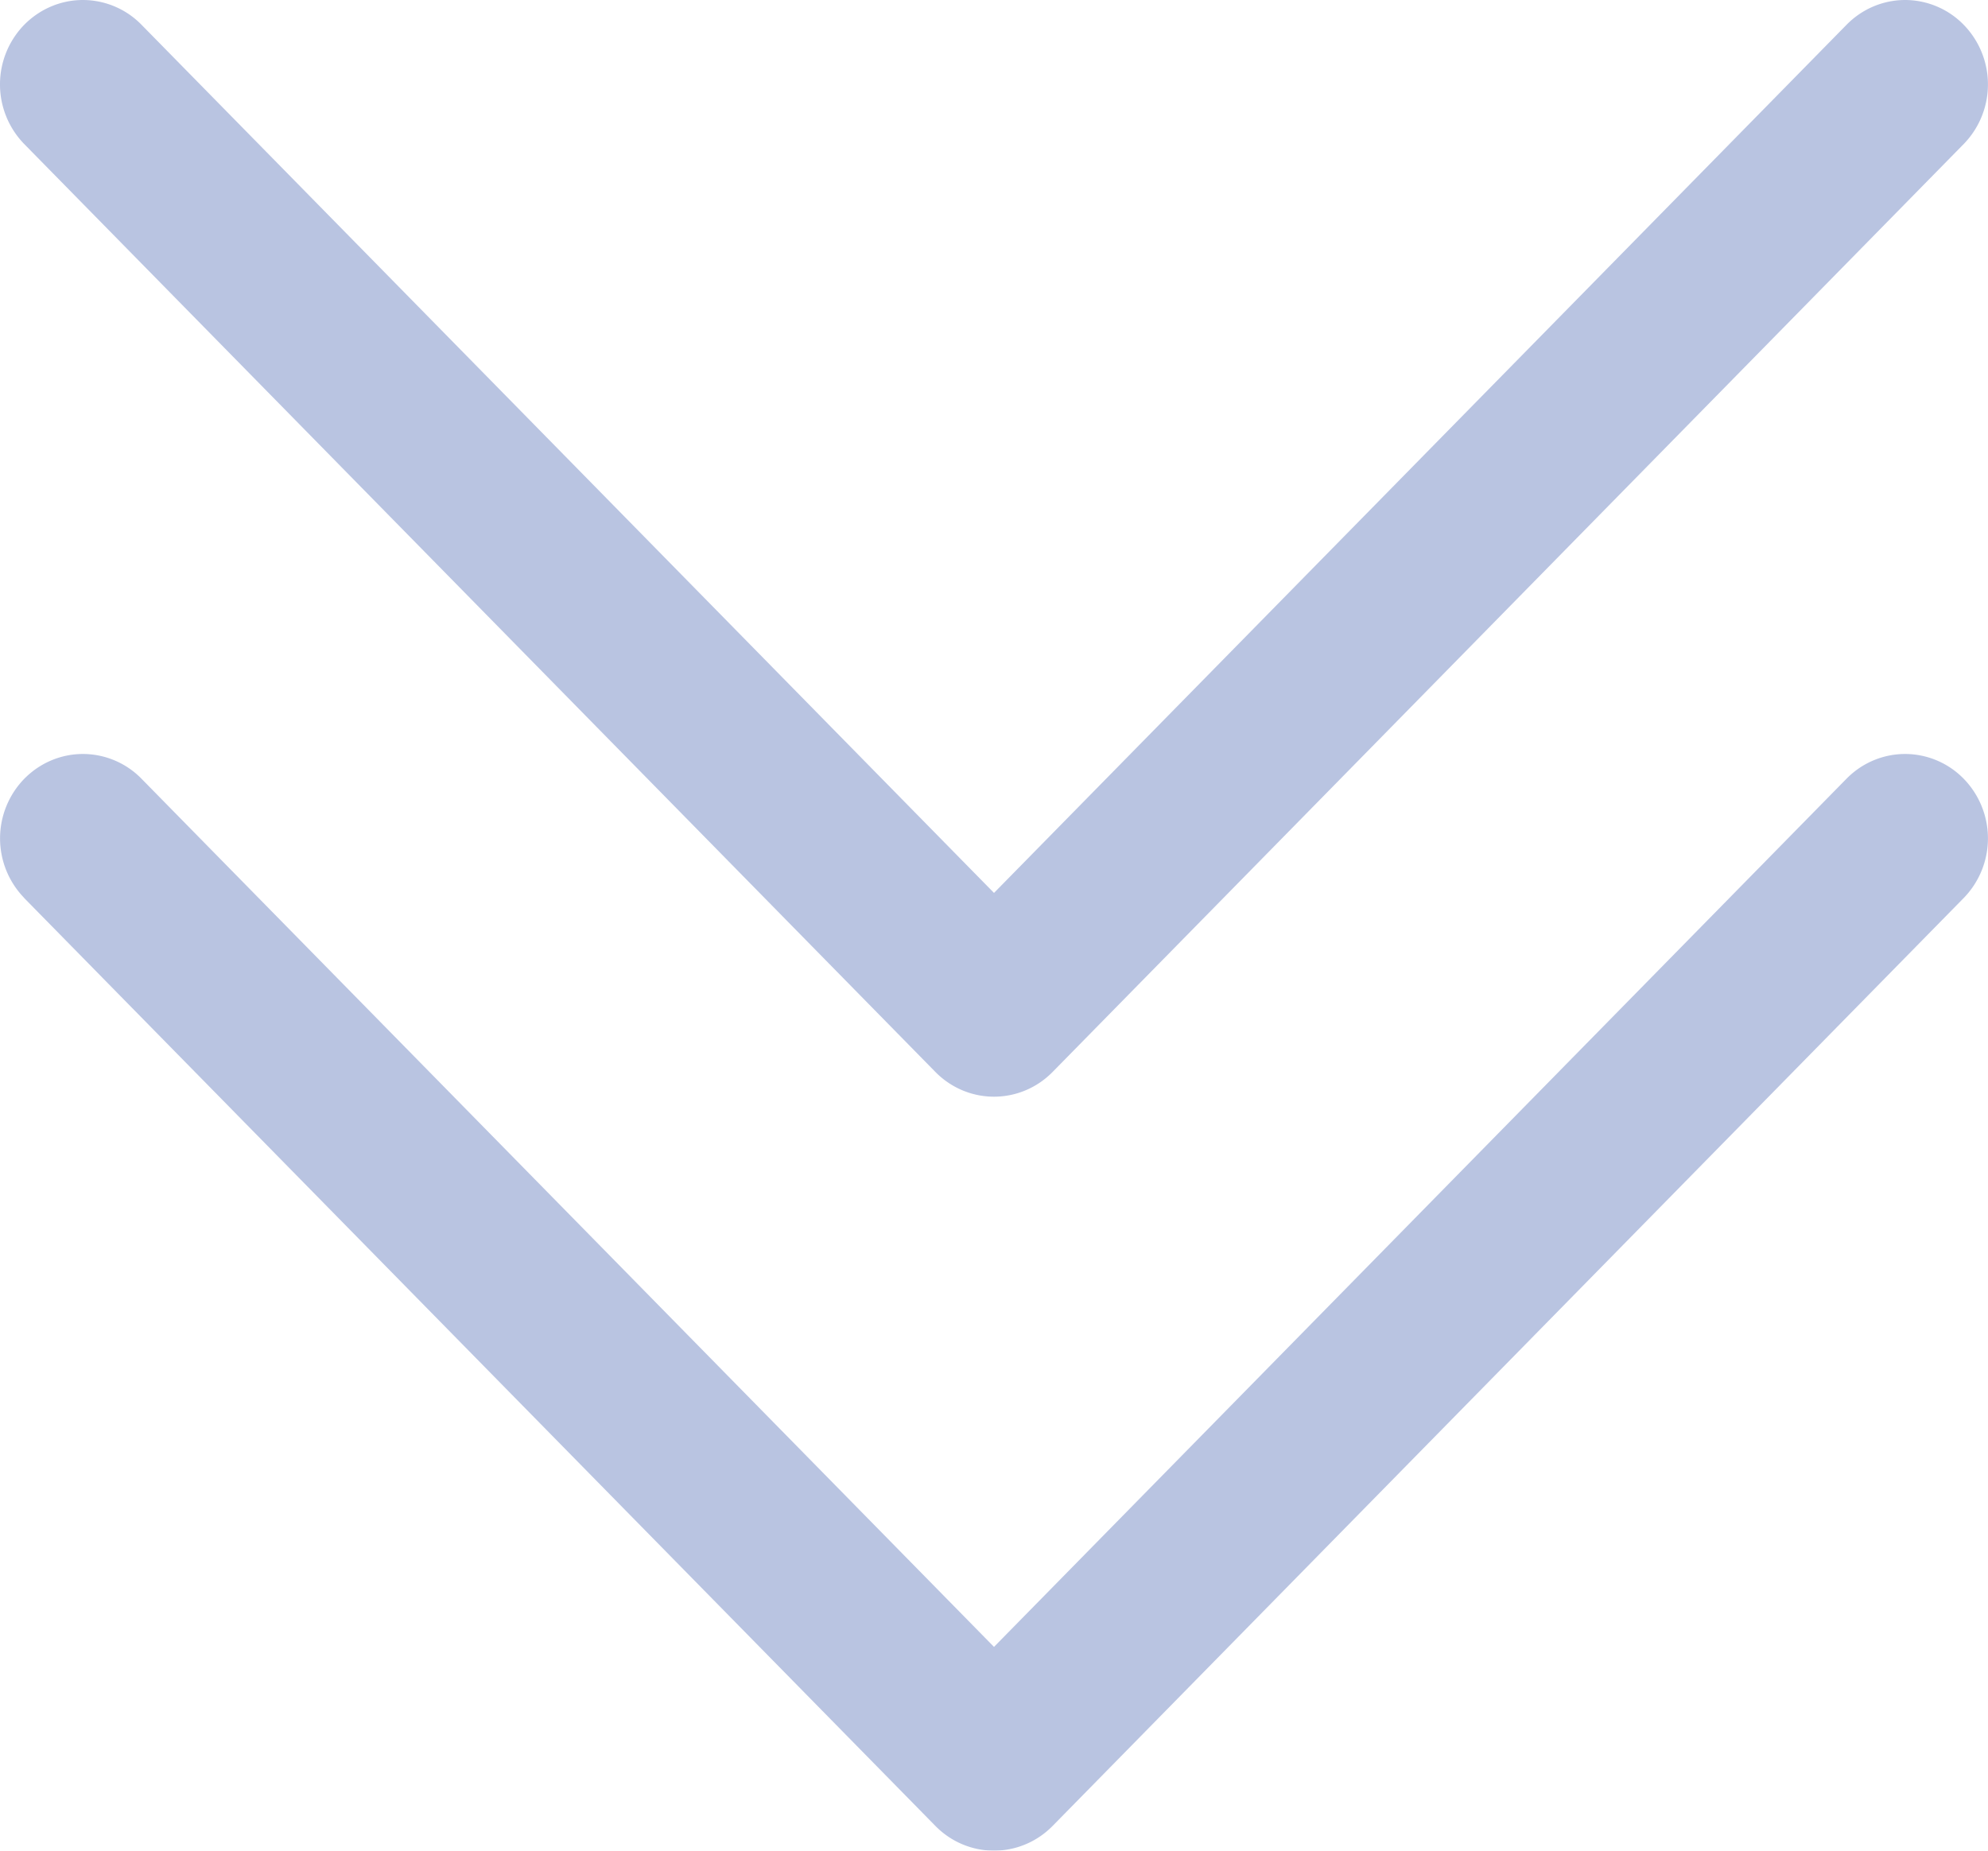 <svg width="29" height="27" xmlns="http://www.w3.org/2000/svg"><g fill="#7489C4" fill-rule="nonzero" opacity=".5"><path d="m.351 13.1 13.291 13.536c.227.233.536.364.858.364.322 0 .631-.131.858-.364l13.29-13.537a1.247 1.247 0 0 0 0-1.735 1.197 1.197 0 0 0-.857-.364c-.322 0-.631.131-.858.364L14.5 24.027 2.067 11.364A1.197 1.197 0 0 0 1.21 11c-.322 0-.63.131-.858.364a1.247 1.247 0 0 0 0 1.735Z"/><path d="M13.642 15.636c.227.233.536.364.858.364.322 0 .631-.131.858-.364l13.29-13.537a1.247 1.247 0 0 0 0-1.735A1.197 1.197 0 0 0 27.792 0c-.322 0-.631.131-.858.364L14.5 13.027 2.067.364A1.197 1.197 0 0 0 1.21 0C.887 0 .58.131.351.364a1.247 1.247 0 0 0 0 1.735l13.291 13.537Z"/></g></svg>